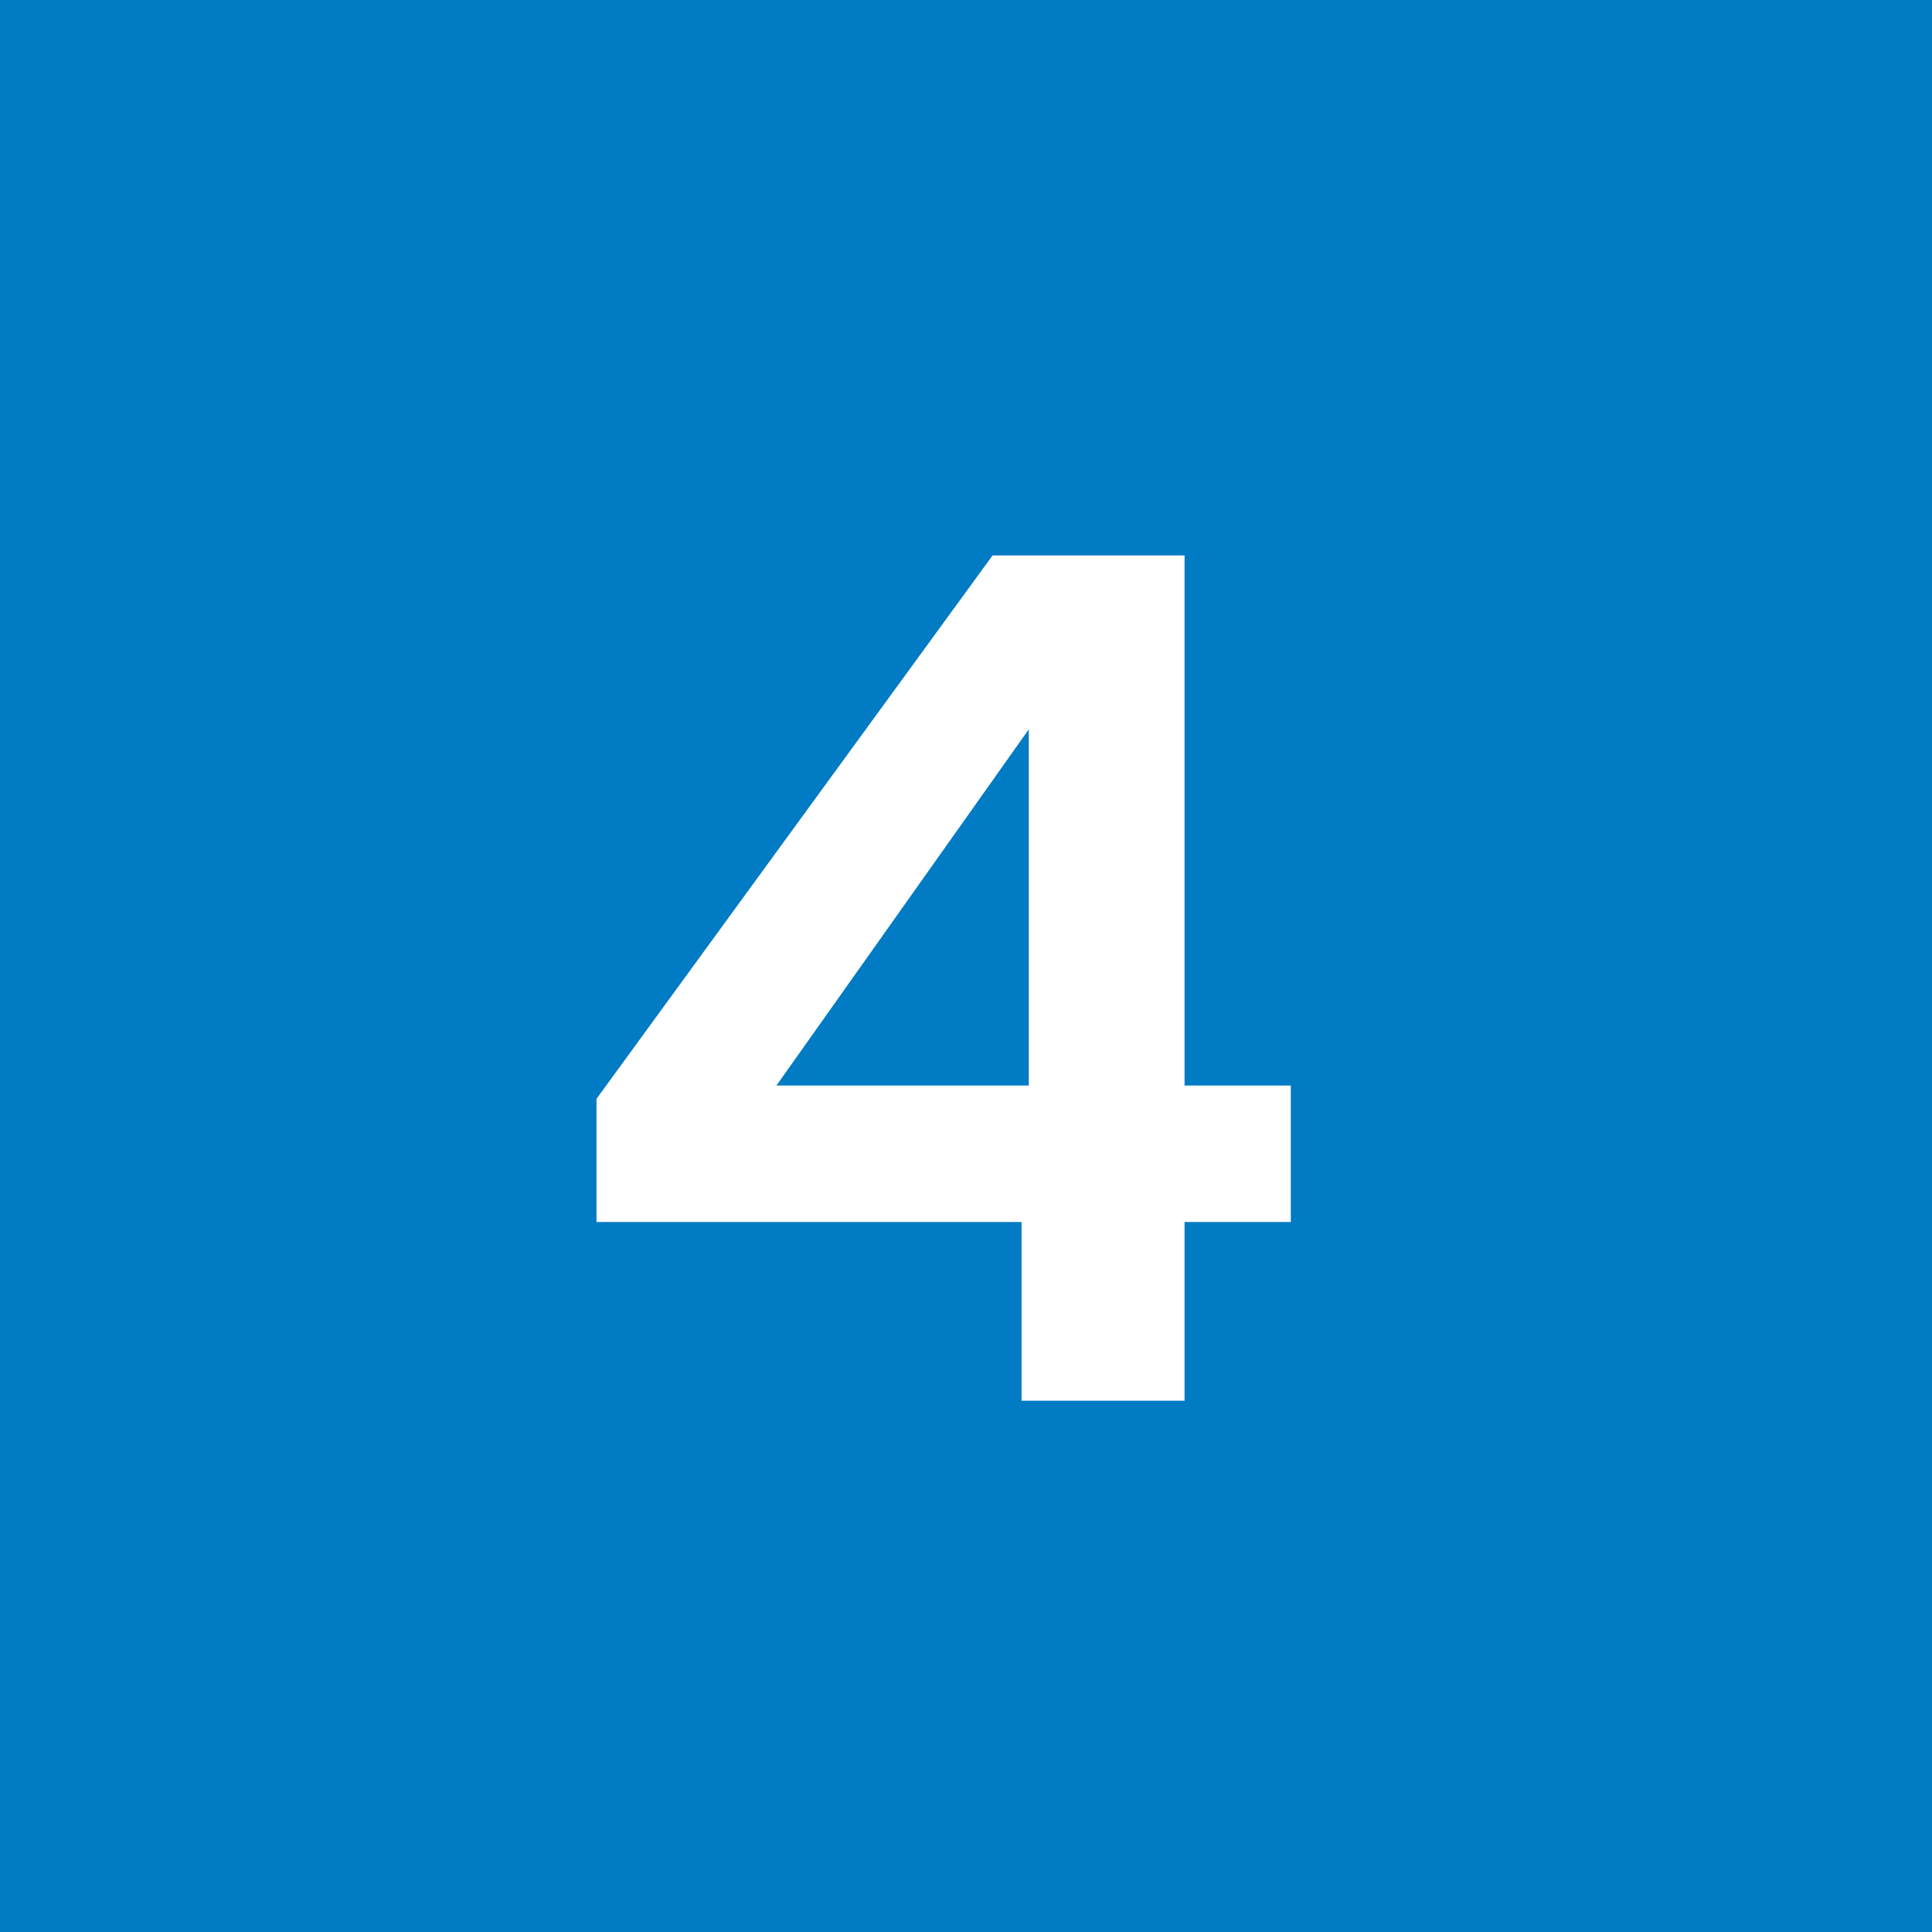 <?xml version="1.0" encoding="UTF-8"?>
<svg xmlns="http://www.w3.org/2000/svg" width="80" height="80" viewBox="0 0 80 80" fill="none">
  <rect width="80" height="80" fill="#007BC4"></rect>
  <path d="M42.3 50.6H24.7V45.5L41.1 23H49.05V44.95H53.45V50.6H49.05V58H42.3V50.6ZM42.6 44.95V30.2L32.15 44.95H42.6Z" fill="white"></path>
</svg>
